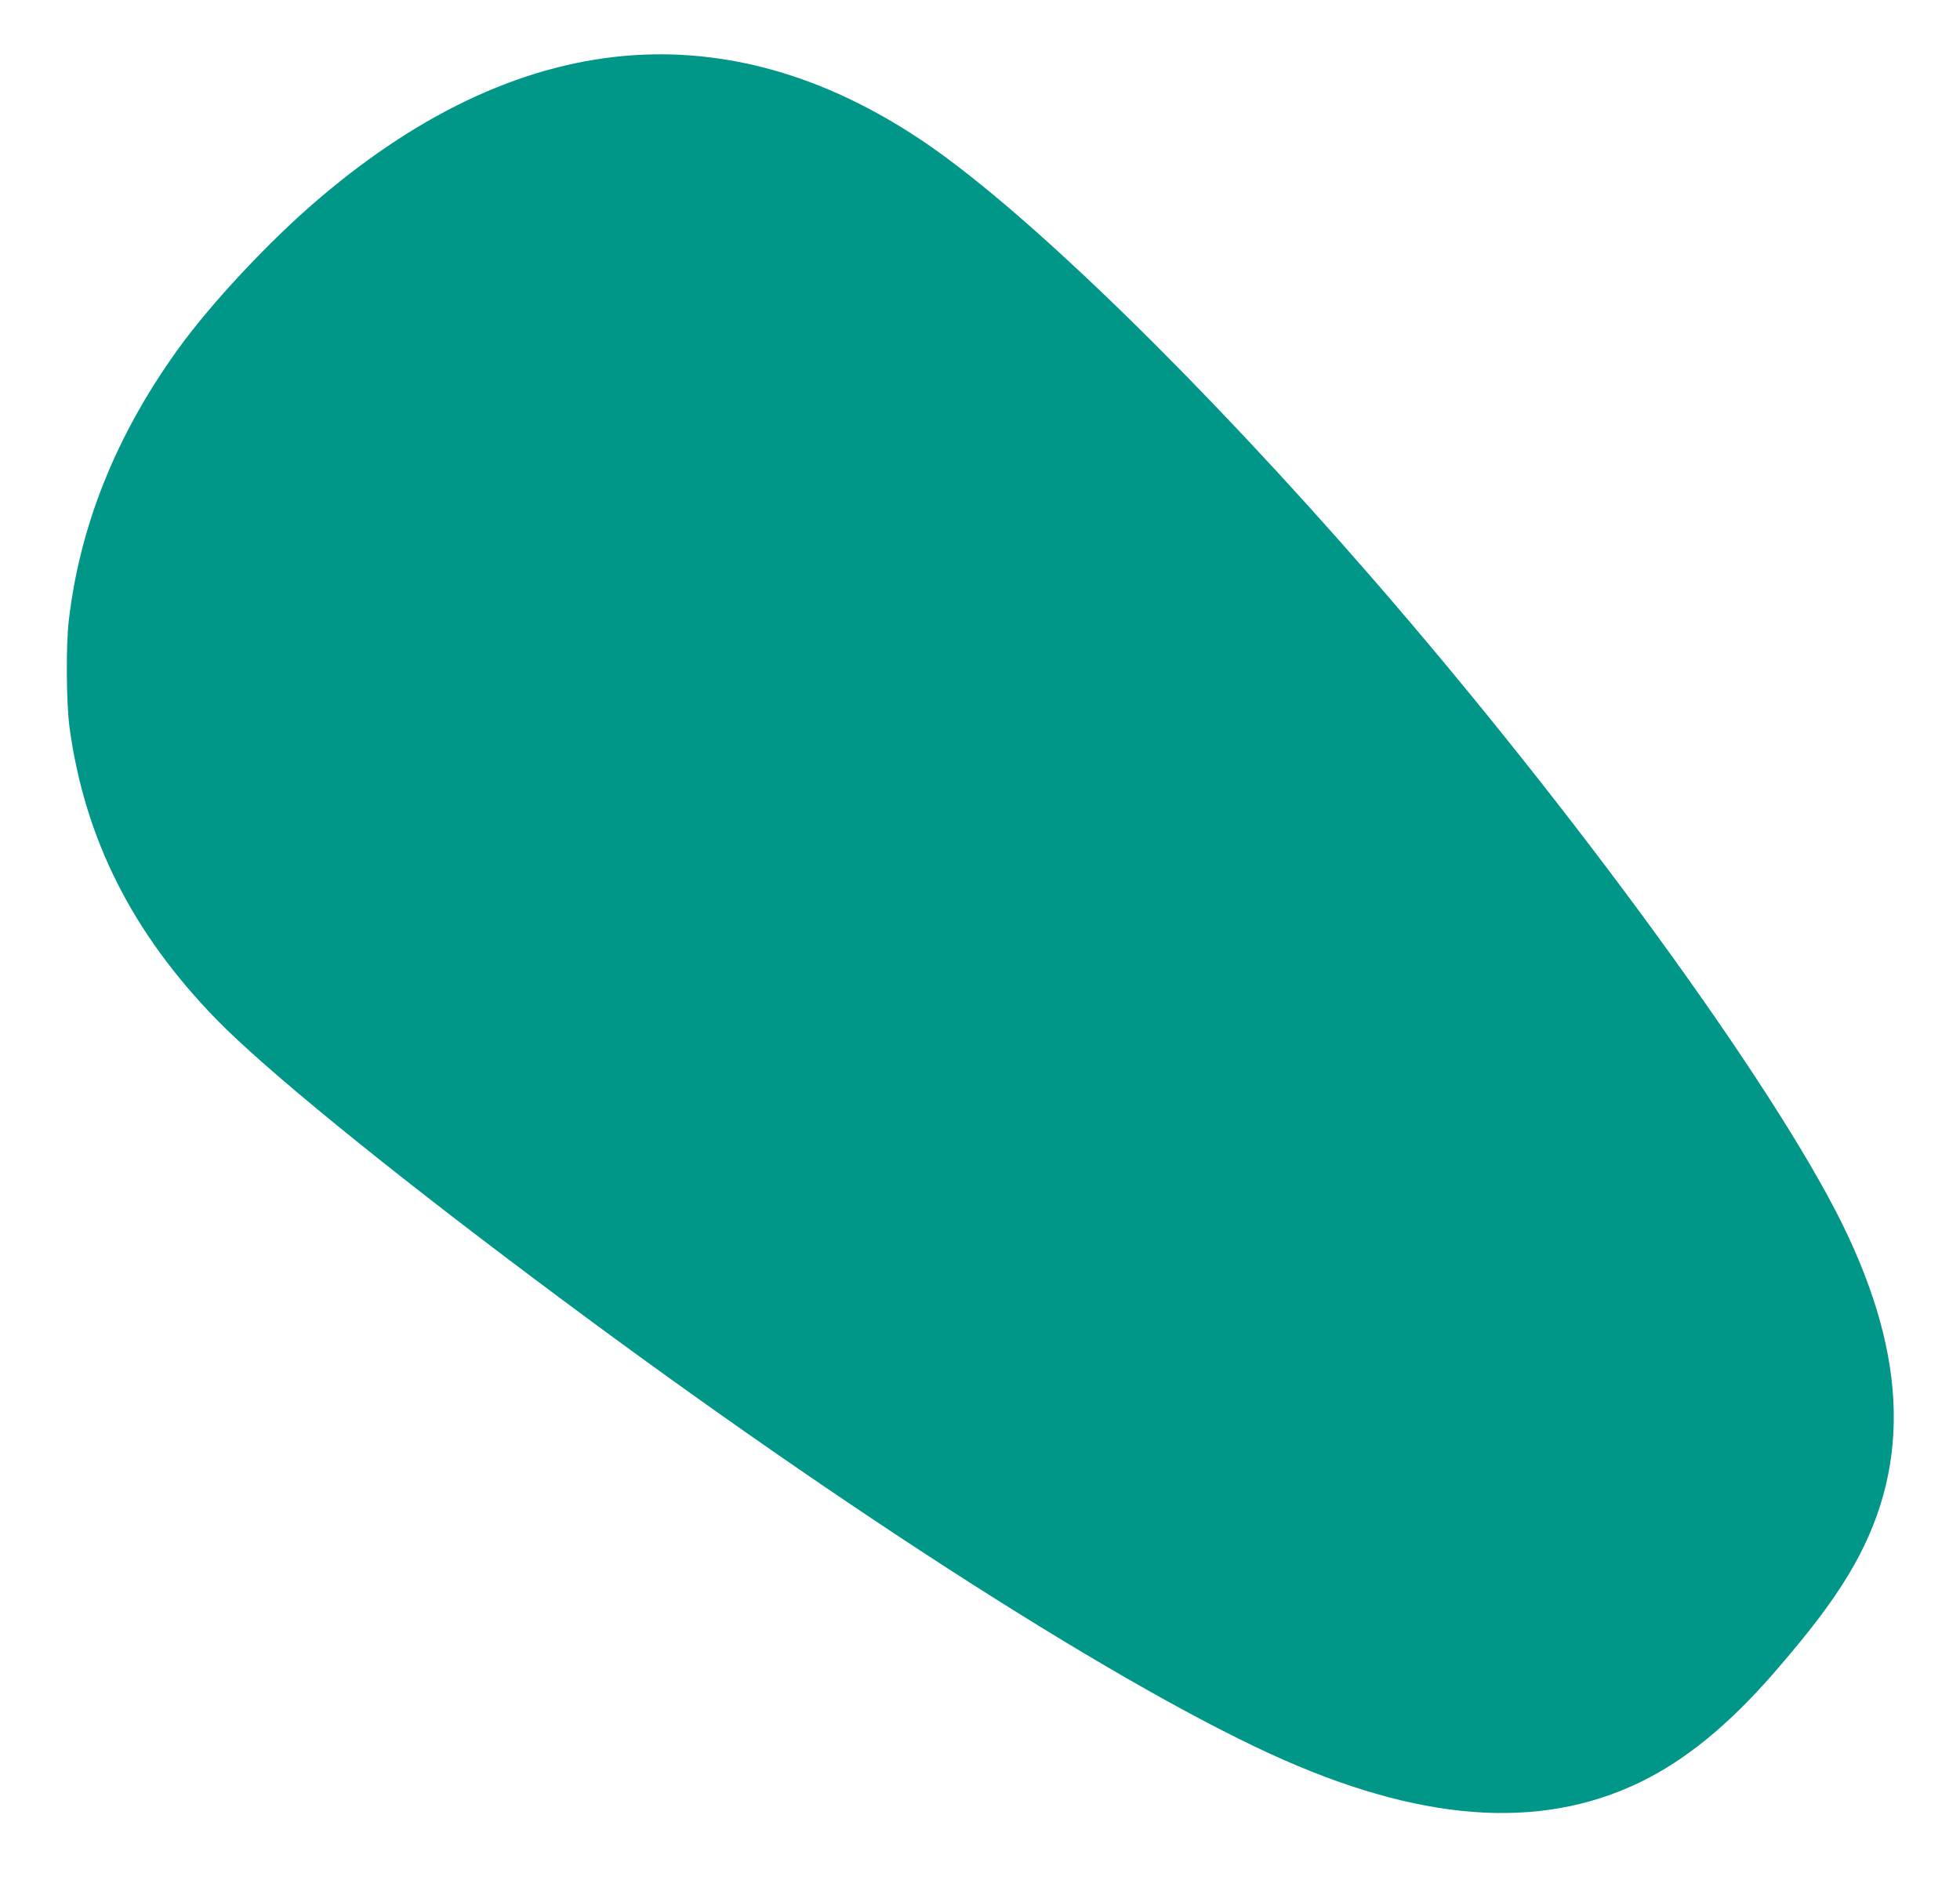 <?xml version="1.0" standalone="no"?>
<!DOCTYPE svg PUBLIC "-//W3C//DTD SVG 20010904//EN"
 "http://www.w3.org/TR/2001/REC-SVG-20010904/DTD/svg10.dtd">
<svg version="1.0" xmlns="http://www.w3.org/2000/svg"
 width="1280pt" height="1235pt" viewBox="0 0 1280 1235"
 preserveAspectRatio="xMidYMid meet">
<g transform="translate(0,1235) scale(0.1,-0.1)"
fill="#009688" stroke="none">
<path d="M4145 11990 c-690 -44 -1382 -358 -2060 -936 -323 -274 -711 -689
-928 -992 -401 -559 -636 -1146 -708 -1767 -19 -161 -16 -541 5 -695 99 -727
410 -1344 961 -1909 310 -318 1076 -944 2060 -1682 1890 -1420 3753 -2622
4821 -3113 968 -444 1753 -504 2413 -186 297 144 578 373 876 715 233 269 375
455 489 645 405 672 391 1403 -42 2285 -449 912 -1748 2698 -3071 4220 -1102
1268 -2224 2363 -2897 2828 -624 430 -1269 628 -1919 587z"/>
</g>
</svg>
